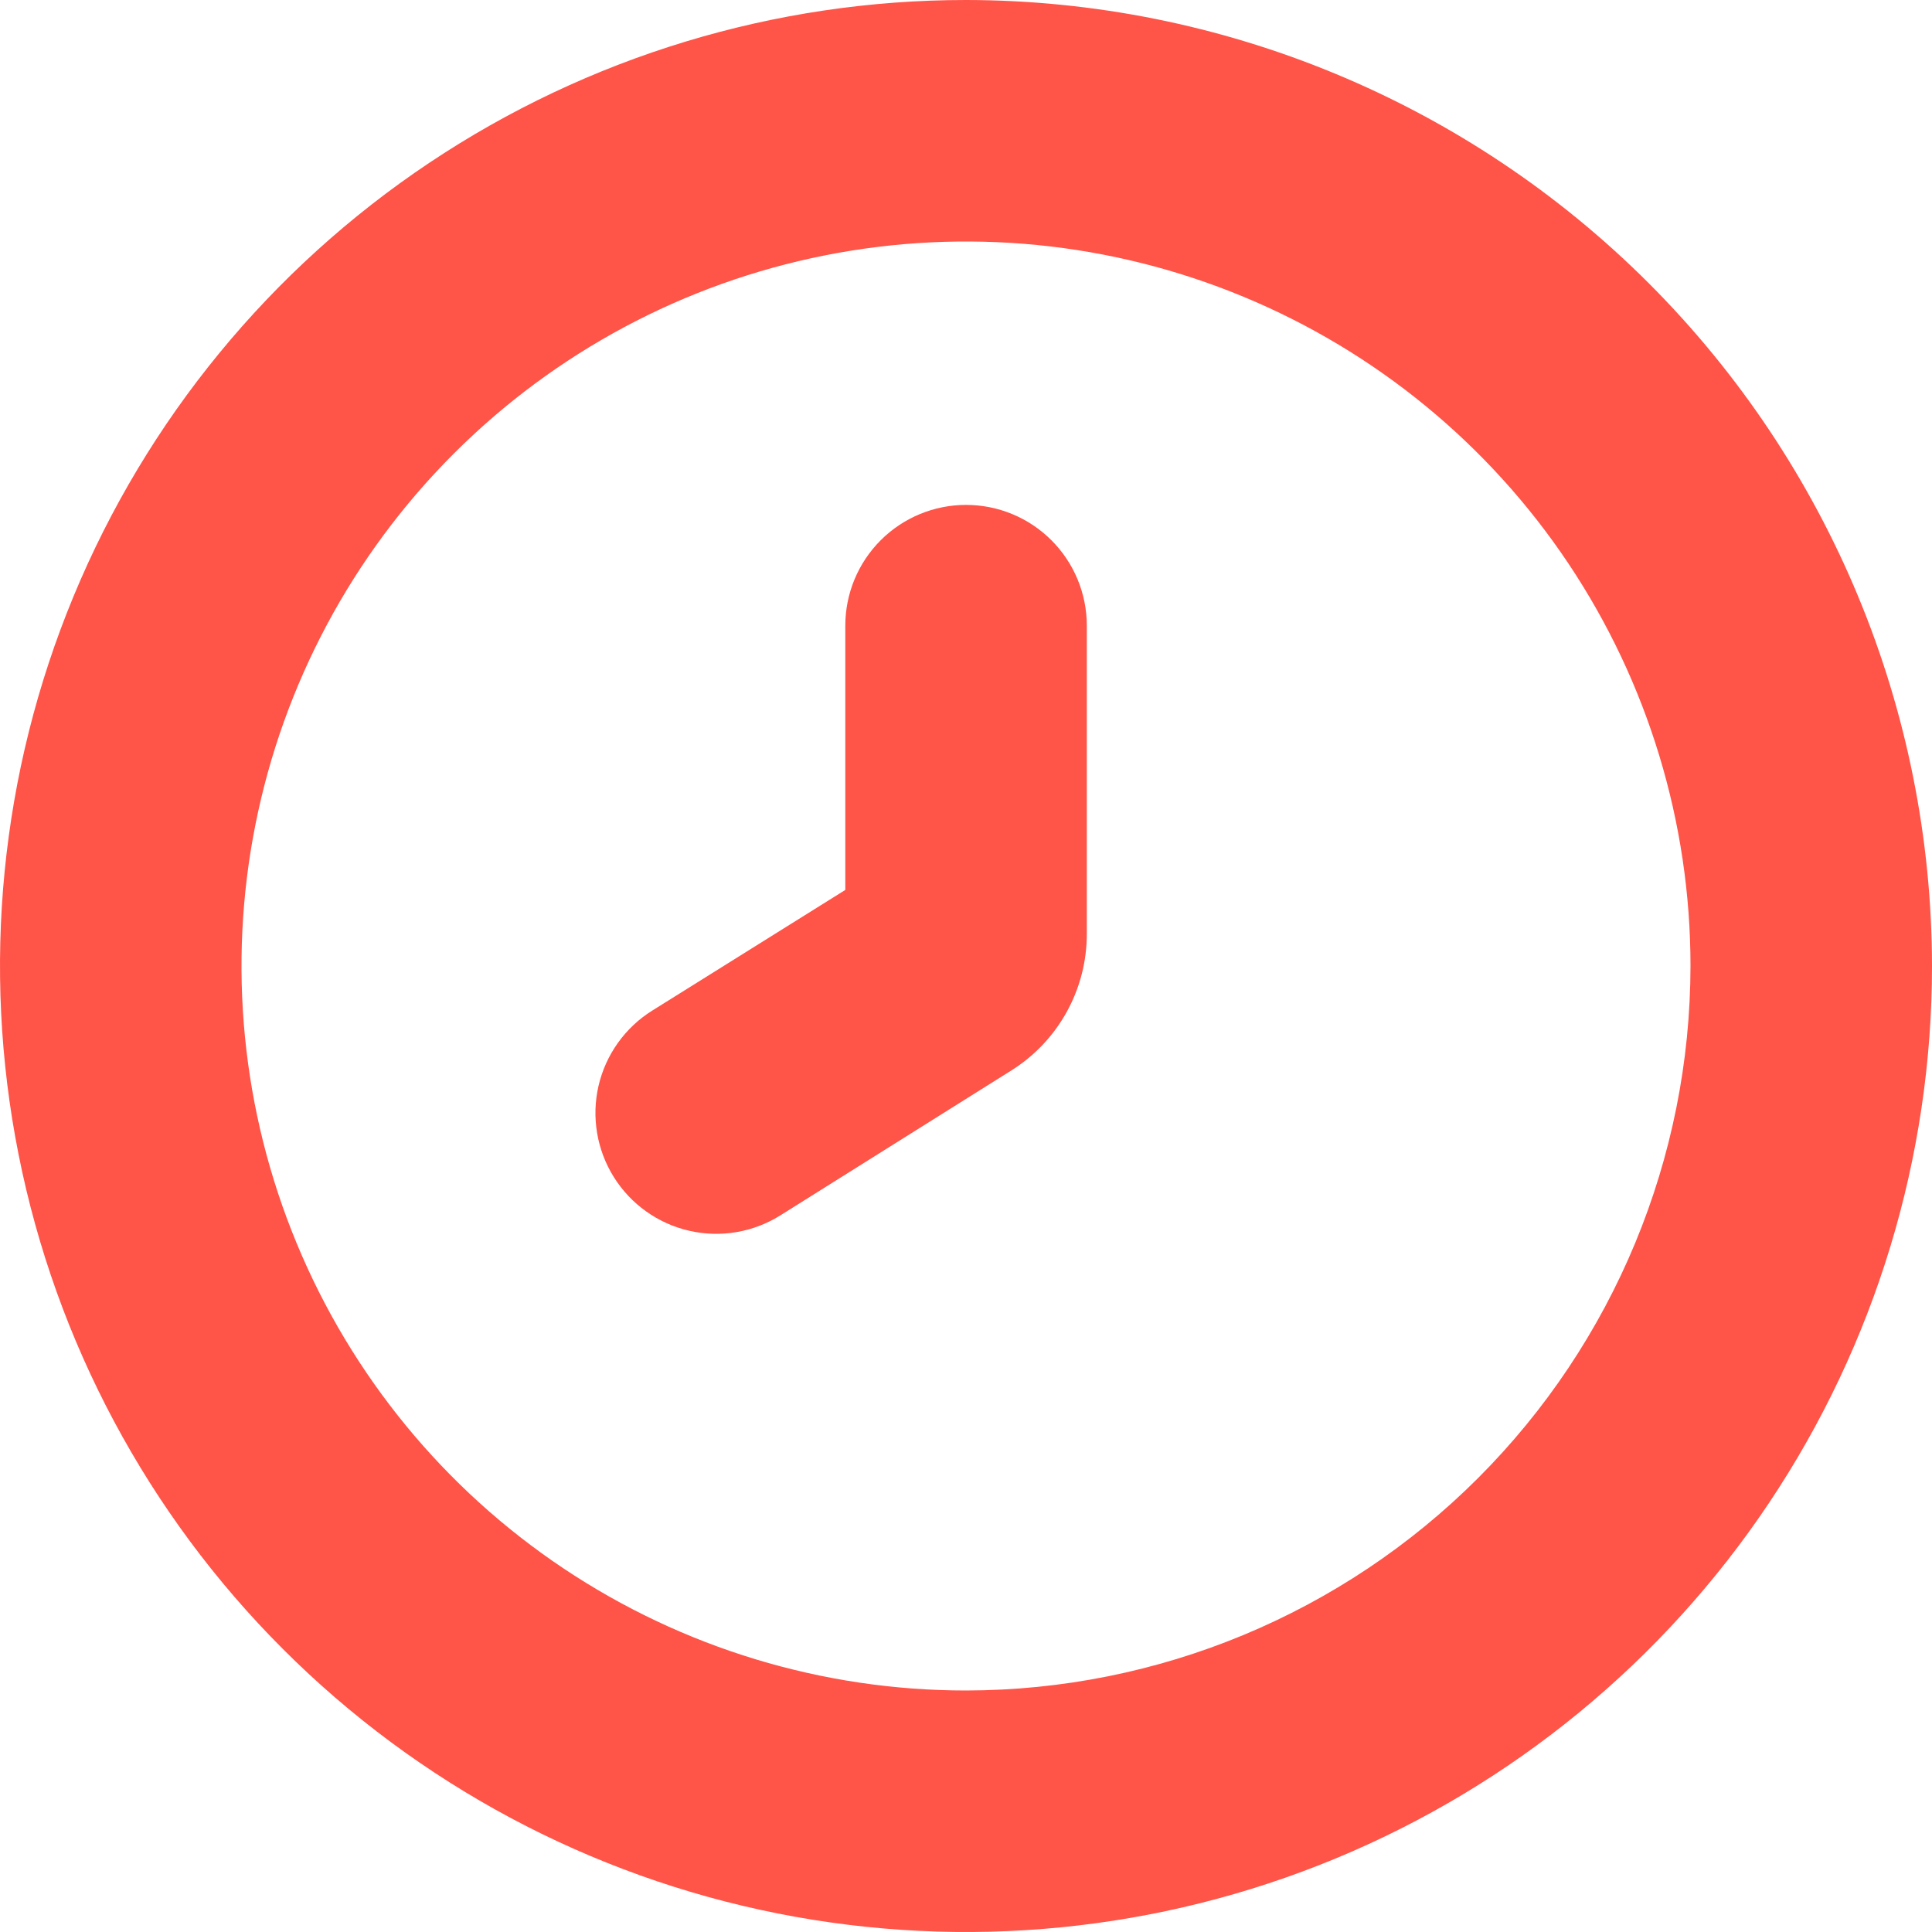<svg xmlns="http://www.w3.org/2000/svg" width="113" height="113" viewBox="0 0 113 113" fill="none"><g clip-path="url(#clip0_2856_376)"><path d="M56.5 0C45.325 0 34.402 3.314 25.11 9.522C15.819 15.73 8.577 24.554 4.301 34.878C0.024 45.202 -1.094 56.563 1.086 67.523C3.266 78.483 8.647 88.55 16.549 96.451C24.45 104.353 34.517 109.734 45.477 111.914C56.437 114.094 67.798 112.976 78.122 108.699C88.446 104.423 97.27 97.181 103.478 87.89C109.686 78.598 113 67.675 113 56.5C112.984 41.52 107.026 27.159 96.434 16.566C85.841 5.974 71.48 0.016 56.5 0ZM56.5 98.875C48.119 98.875 39.926 96.39 32.958 91.734C25.989 87.077 20.558 80.459 17.351 72.716C14.143 64.973 13.304 56.453 14.939 48.233C16.574 40.013 20.61 32.463 26.536 26.536C32.463 20.61 40.013 16.574 48.233 14.939C56.453 13.304 64.973 14.143 72.716 17.351C80.459 20.558 87.077 25.989 91.734 32.958C96.39 39.926 98.875 48.119 98.875 56.5C98.863 67.735 94.394 78.506 86.45 86.45C78.506 94.394 67.735 98.862 56.5 98.875Z" fill="#FF5448"></path><path d="M49.441 52.051L38.141 59.113C37.355 59.605 36.673 60.248 36.135 61.004C35.597 61.76 35.213 62.614 35.005 63.518C34.798 64.422 34.77 65.359 34.925 66.273C35.079 67.188 35.412 68.064 35.904 68.85C36.397 69.636 37.039 70.318 37.795 70.856C38.551 71.394 39.405 71.778 40.309 71.985C41.214 72.193 42.15 72.221 43.065 72.066C43.98 71.912 44.855 71.579 45.641 71.086L59.15 62.611C60.505 61.762 61.621 60.582 62.394 59.181C63.167 57.781 63.57 56.207 63.566 54.607V36.593C63.566 34.72 62.822 32.924 61.497 31.599C60.173 30.275 58.377 29.531 56.503 29.531C54.63 29.531 52.834 30.275 51.51 31.599C50.185 32.924 49.441 34.72 49.441 36.593V52.051Z" fill="#FF5448"></path></g><defs><clipPath id="clip0_2856_376"><rect width="113" height="113" fill="white"></rect></clipPath></defs></svg>